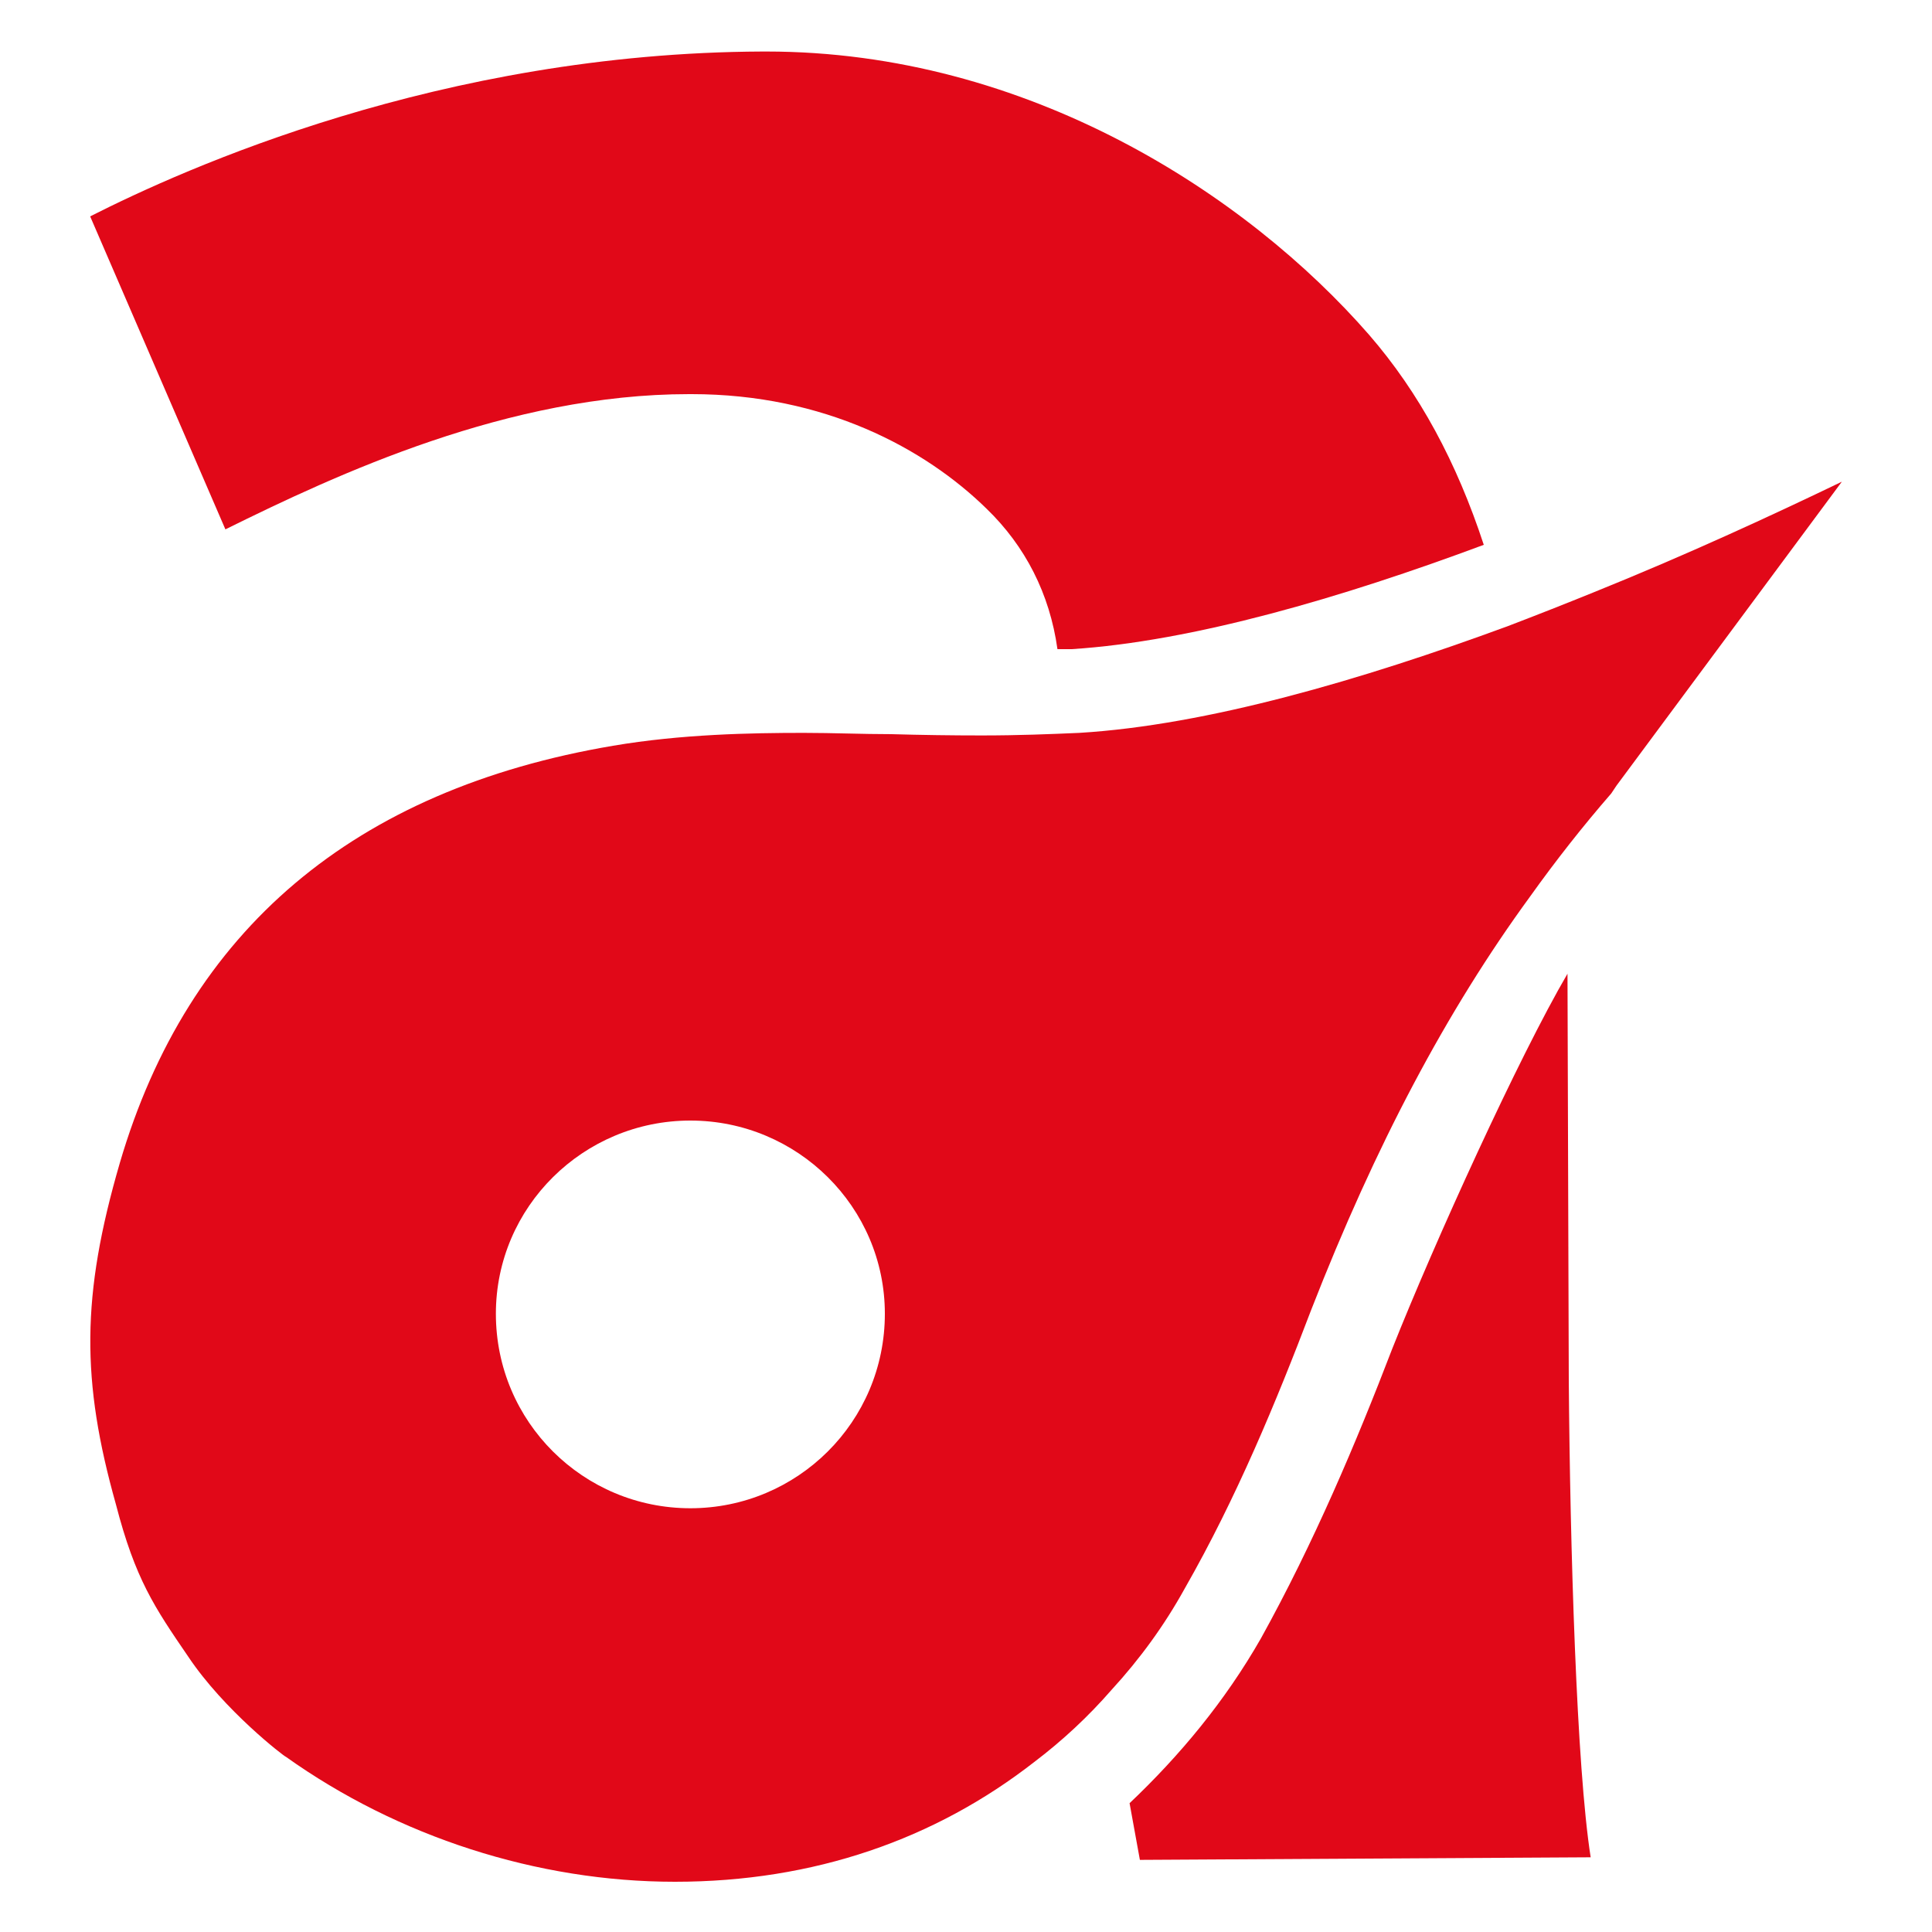<svg version="1.2" xmlns="http://www.w3.org/2000/svg" viewBox="0 0 150 150" width="150" height="150">
	<title>anube-dark-svg</title>
	<style>
		.s0 { fill: #e10818 } 
	</style>
	<g id="Layer">
		<path id="Layer" class="s0" d="m59.5 4h-0.3c-25 0.1-44.9 9.1-52.2 12.8l10.5 24.3c8.7-4.3 22-10.5 36-10.5h0.2c10.3 0 18.1 4.2 22.9 8.9 3 2.9 4.9 6.6 5.5 10.9q0.6 0 1.1 0c9.4-0.6 21-4 32-8.1-2.1-6.4-5-11.8-8.9-16.3-9.5-10.9-26.5-22-46.8-22z"/>
		<path id="Layer" class="s0" d="m97.9 127.2c-2.8 4.9-6.3 9.1-10.2 12.8l0.8 4.4 35-0.2c-1.1-7-1.6-24.1-1.7-37l-0.1-31.6c-3.8 6.5-10.3 20.8-13.6 29.1-2.8 7.3-6.1 15.1-10.2 22.5z"/>
	</g>
	<path id="Layer" fill-rule="evenodd" class="s0" d="m123.7 46c7.2-2.9 13.9-6 19.3-8.6l-17.5 23.6-0.4 0.6q-3.3 3.8-6.3 8c-6.5 8.9-12 19.3-17 32.1-2.7 7.1-5.8 14.6-9.8 21.6-1.6 2.9-3.5 5.5-5.7 7.9q-2.7 3.1-6 5.6c-7.7 6-17.1 9.3-27.9 9.3-10.7 0-21.5-3.5-30.2-9.7-0.1 0-4.8-3.6-7.6-7.8-2.6-3.8-4.1-6-5.6-11.8-2.7-9.6-2.7-16.2 0.3-26.5 5.3-18.1 18.2-29 38.3-32.4 5.3-0.9 10.7-1 14.8-1 2.3 0 4.5 0.1 6.8 0.1q3.5 0.1 7 0.1c2.9 0 5.3-0.1 7.6-0.2 9.9-0.6 21.9-4.1 33.3-8.3q3.4-1.3 6.6-2.6zm-55 56c0-8.3-6.8-15-15.1-15-8.3 0-15.1 6.7-15.1 15 0 8.4 6.8 15.1 15.1 15.1 8.3 0 15.1-6.7 15.1-15.1z"/>
</svg>